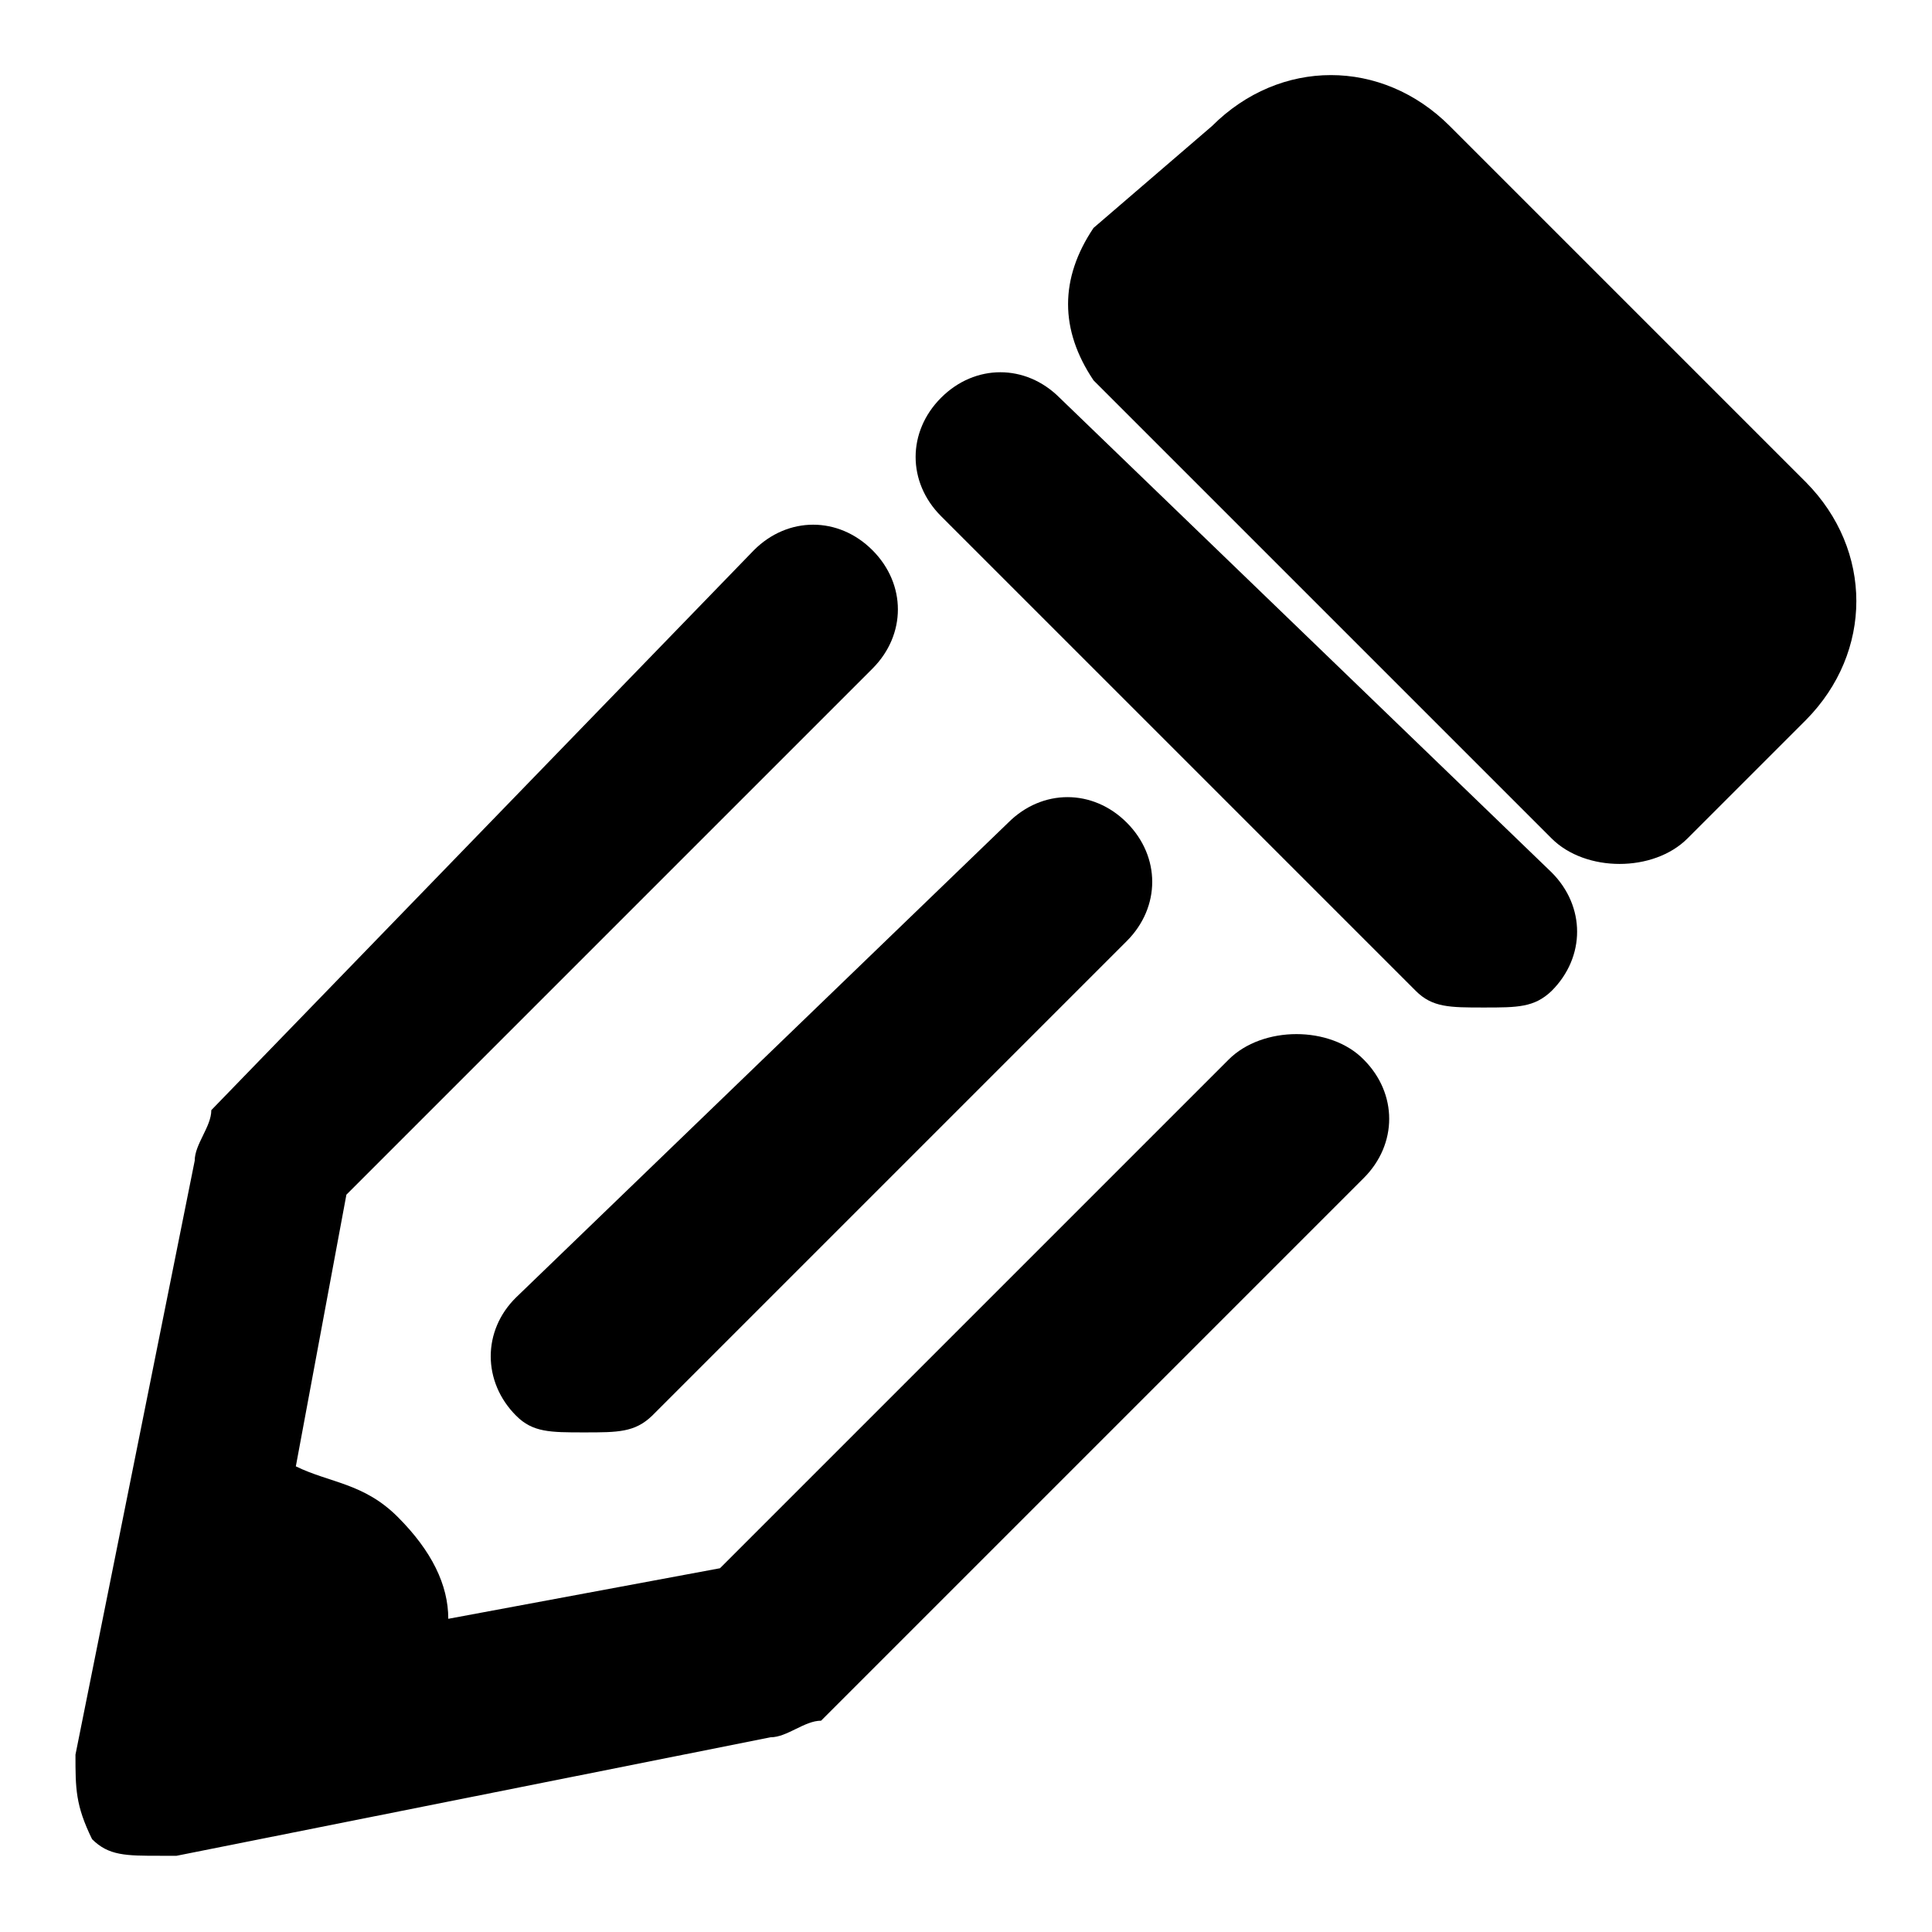 <?xml version="1.0" encoding="utf-8"?>
<!-- Svg Vector Icons : http://www.onlinewebfonts.com/icon -->
<!DOCTYPE svg PUBLIC "-//W3C//DTD SVG 1.1//EN" "http://www.w3.org/Graphics/SVG/1.1/DTD/svg11.dtd">
<svg version="1.1" xmlns="http://www.w3.org/2000/svg" xmlns:xlink="http://www.w3.org/1999/xlink" x="0px" y="0px" viewBox="0 0 256 256" enable-background="new 0 0 256 256" xml:space="preserve">
<g> <path fill="#000000" d="M162.8,140.4l-67.4,67.4l-36,6.7c0-4.5-2.2-9-6.7-13.5c-4.5-4.5-9-4.5-13.5-6.7l6.7-36l69.7-69.7 c4.5-4.5,4.5-11.2,0-15.7c-4.5-4.5-11.2-4.5-15.7,0L28,147.1c0,2.2-2.2,4.5-2.2,6.7L10,232.5c0,4.5,0,6.7,2.2,11.2 c2.2,2.2,4.5,2.2,9,2.2h2.2l78.7-15.7c2.2,0,4.5-2.2,6.7-2.2l71.9-71.9c4.5-4.5,4.5-11.2,0-15.7 C176.3,135.9,167.3,135.9,162.8,140.4z M140.4,52.7c-4.5-4.5-11.2-4.5-15.7,0c-4.5,4.5-4.5,11.2,0,15.7l62.9,62.9 c2.2,2.2,4.5,2.2,9,2.2c4.5,0,6.7,0,9-2.2c4.5-4.5,4.5-11.2,0-15.7L140.4,52.7z M239.3,63.9l-47.2-47.2c-9-9-22.5-9-31.5,0 l-15.7,13.5c-4.5,6.7-4.5,13.5,0,20.2l60.7,60.7c4.5,4.5,13.5,4.5,18,0l15.7-15.7C248.2,86.4,248.2,72.9,239.3,63.9z M68.4,187.6 c2.2,2.2,4.5,2.2,9,2.2s6.7,0,9-2.2l62.9-62.9c4.5-4.5,4.5-11.2,0-15.7c-4.5-4.5-11.2-4.5-15.7,0l-65.2,62.9 C63.9,176.3,63.9,183.1,68.4,187.6z"/></g>
</svg>